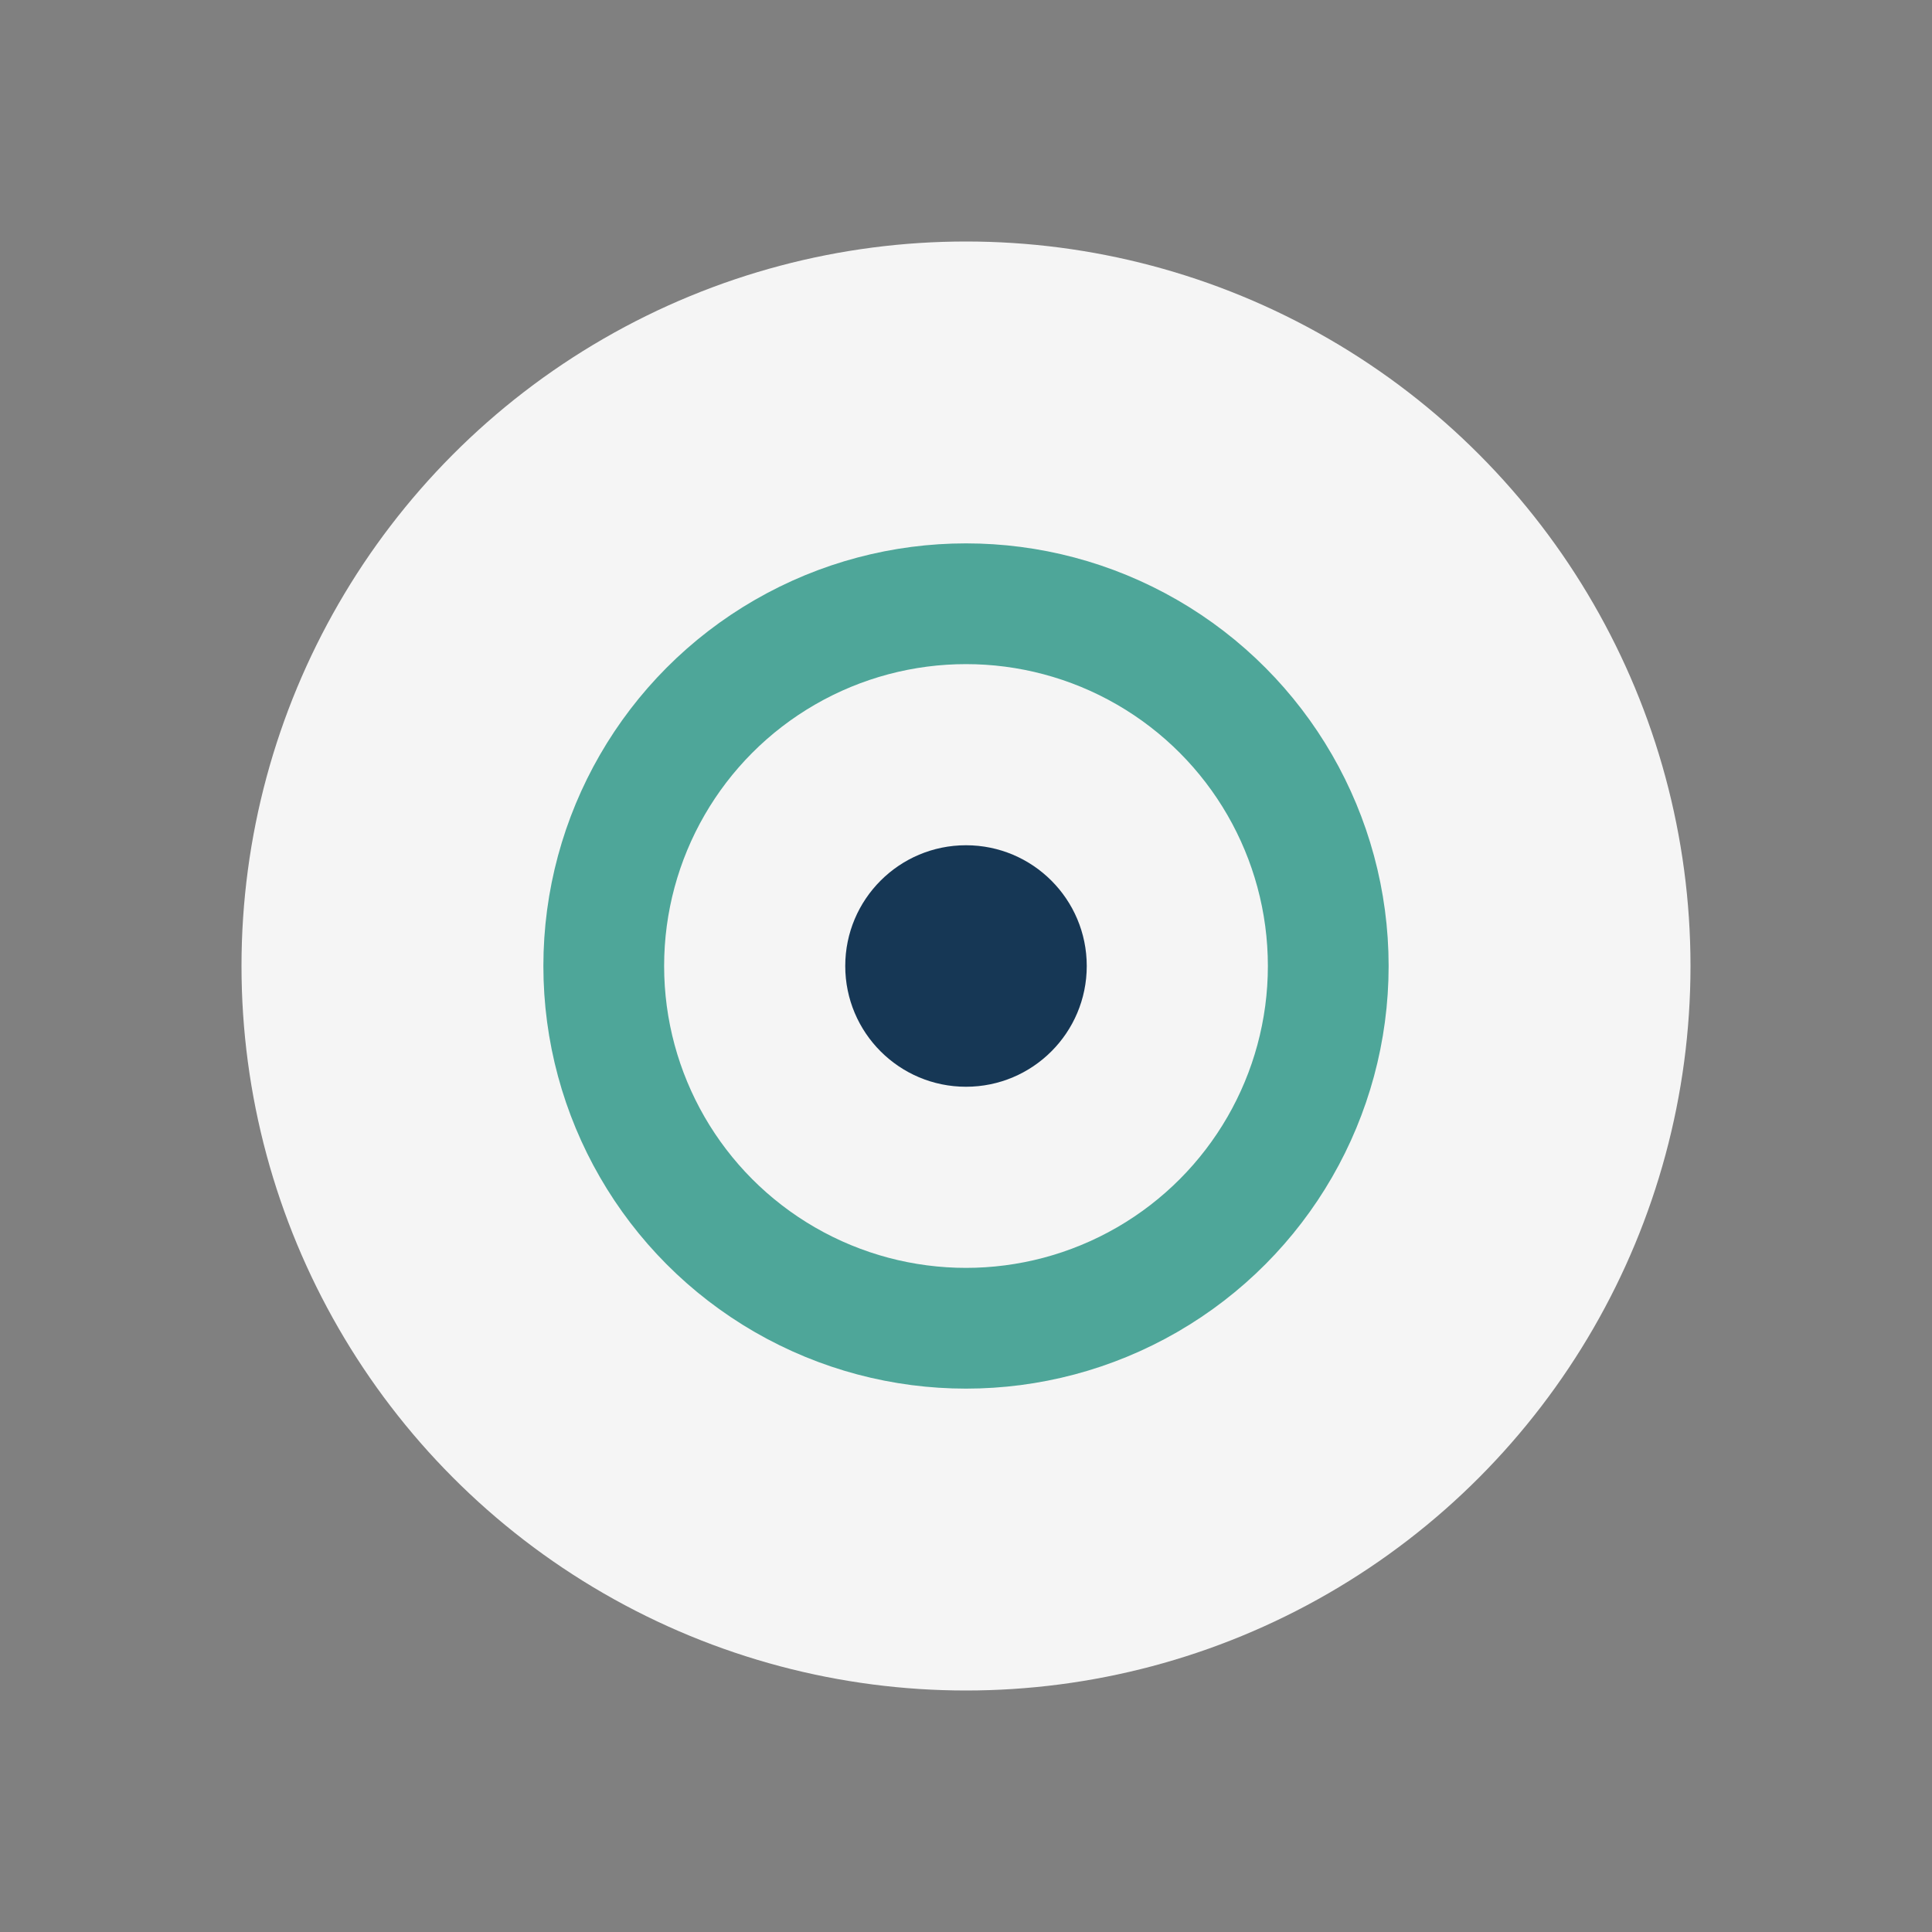 <?xml version="1.0" encoding="UTF-8"?>
<svg xmlns="http://www.w3.org/2000/svg" width="32" height="32" viewBox="0 0 32 32"><rect x="0" y="0" width="32" height="32" fill="#808080" stroke="none"/><circle cx="16" cy="16" r="12" fill="#F5F5F5"/><circle cx="16" cy="16" r="6" fill="none" stroke="#4EA699" stroke-width="2"/><circle cx="16" cy="16" r="2" fill="#163755"/></svg>